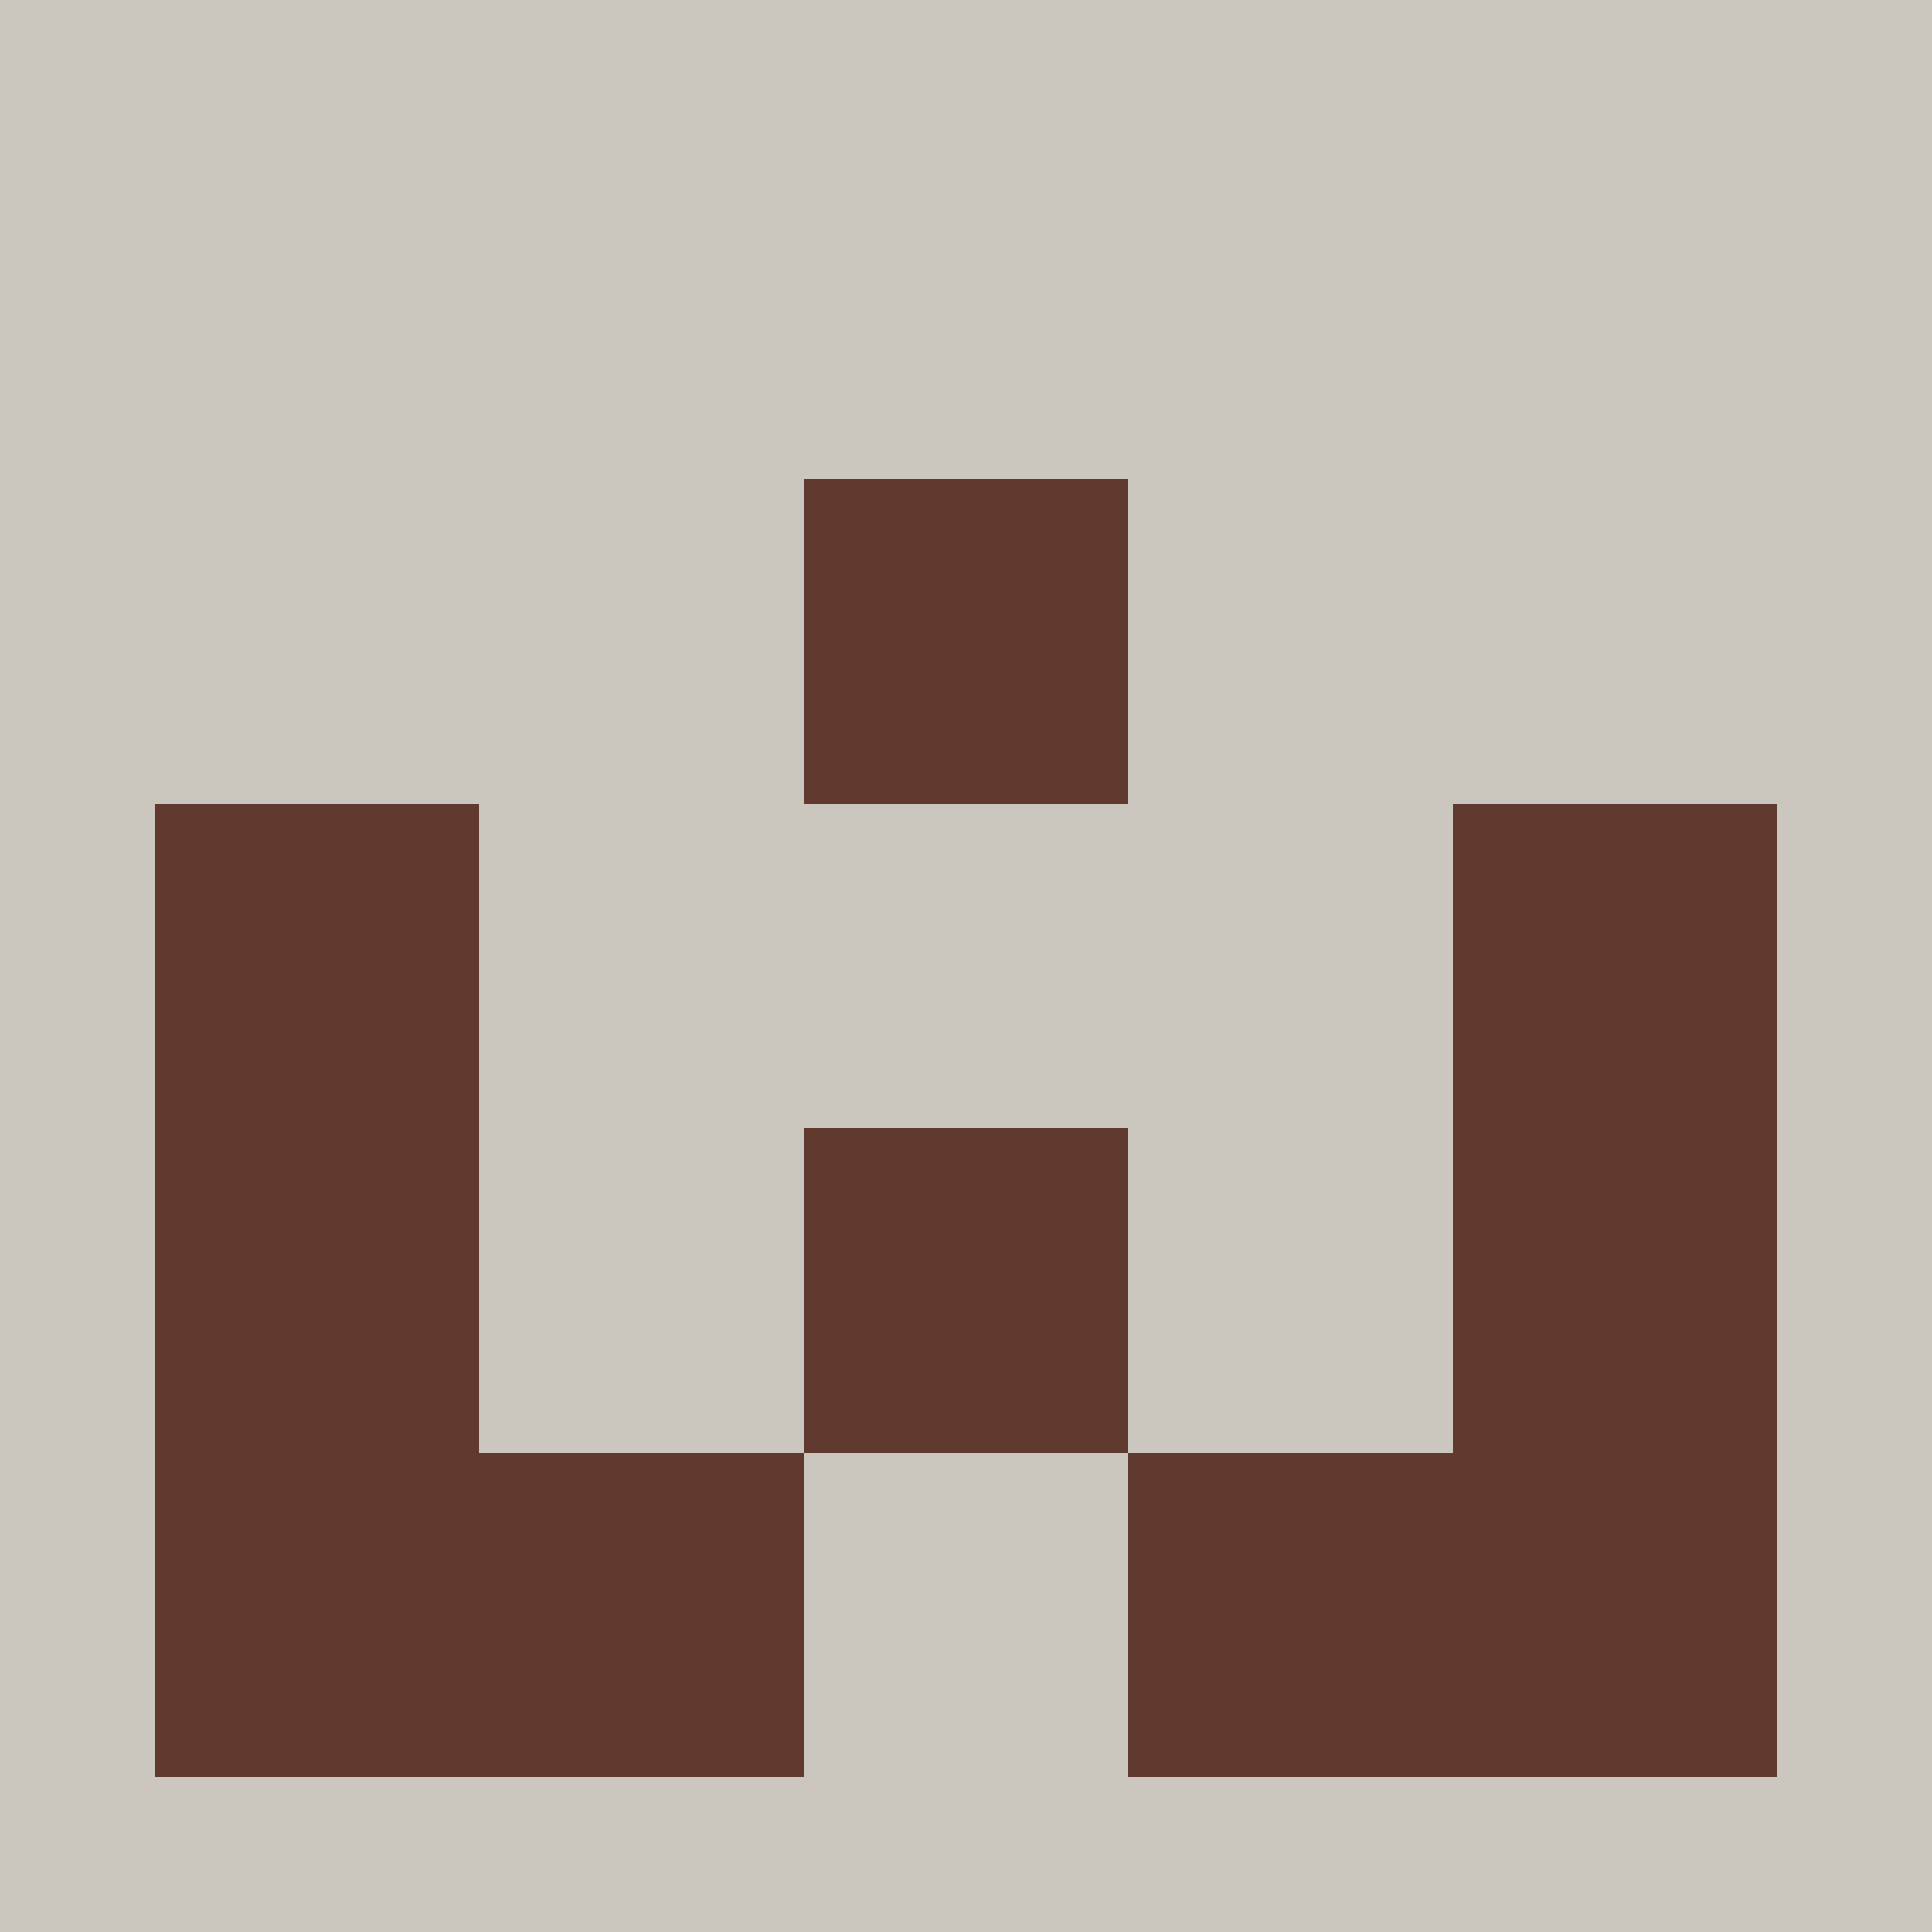 <?xml version="1.0" encoding="UTF-8"?><svg xmlns="http://www.w3.org/2000/svg" width="125" height="125" viewBox="0 0 125 125" role="img" aria-label="Avatar"><rect width="100%" height="100%" fill="#cbc7bf"/><rect x="52" y="31" width="21" height="21" fill="#603a2f"/><rect x="10" y="52" width="21" height="21" fill="#603a2f"/><rect x="94" y="52" width="21" height="21" fill="#603a2f"/><rect x="10" y="73" width="21" height="21" fill="#603a2f"/><rect x="52" y="73" width="21" height="21" fill="#603a2f"/><rect x="94" y="73" width="21" height="21" fill="#603a2f"/><rect x="10" y="94" width="21" height="21" fill="#603a2f"/><rect x="31" y="94" width="21" height="21" fill="#603a2f"/><rect x="73" y="94" width="21" height="21" fill="#603a2f"/><rect x="94" y="94" width="21" height="21" fill="#603a2f"/></svg>